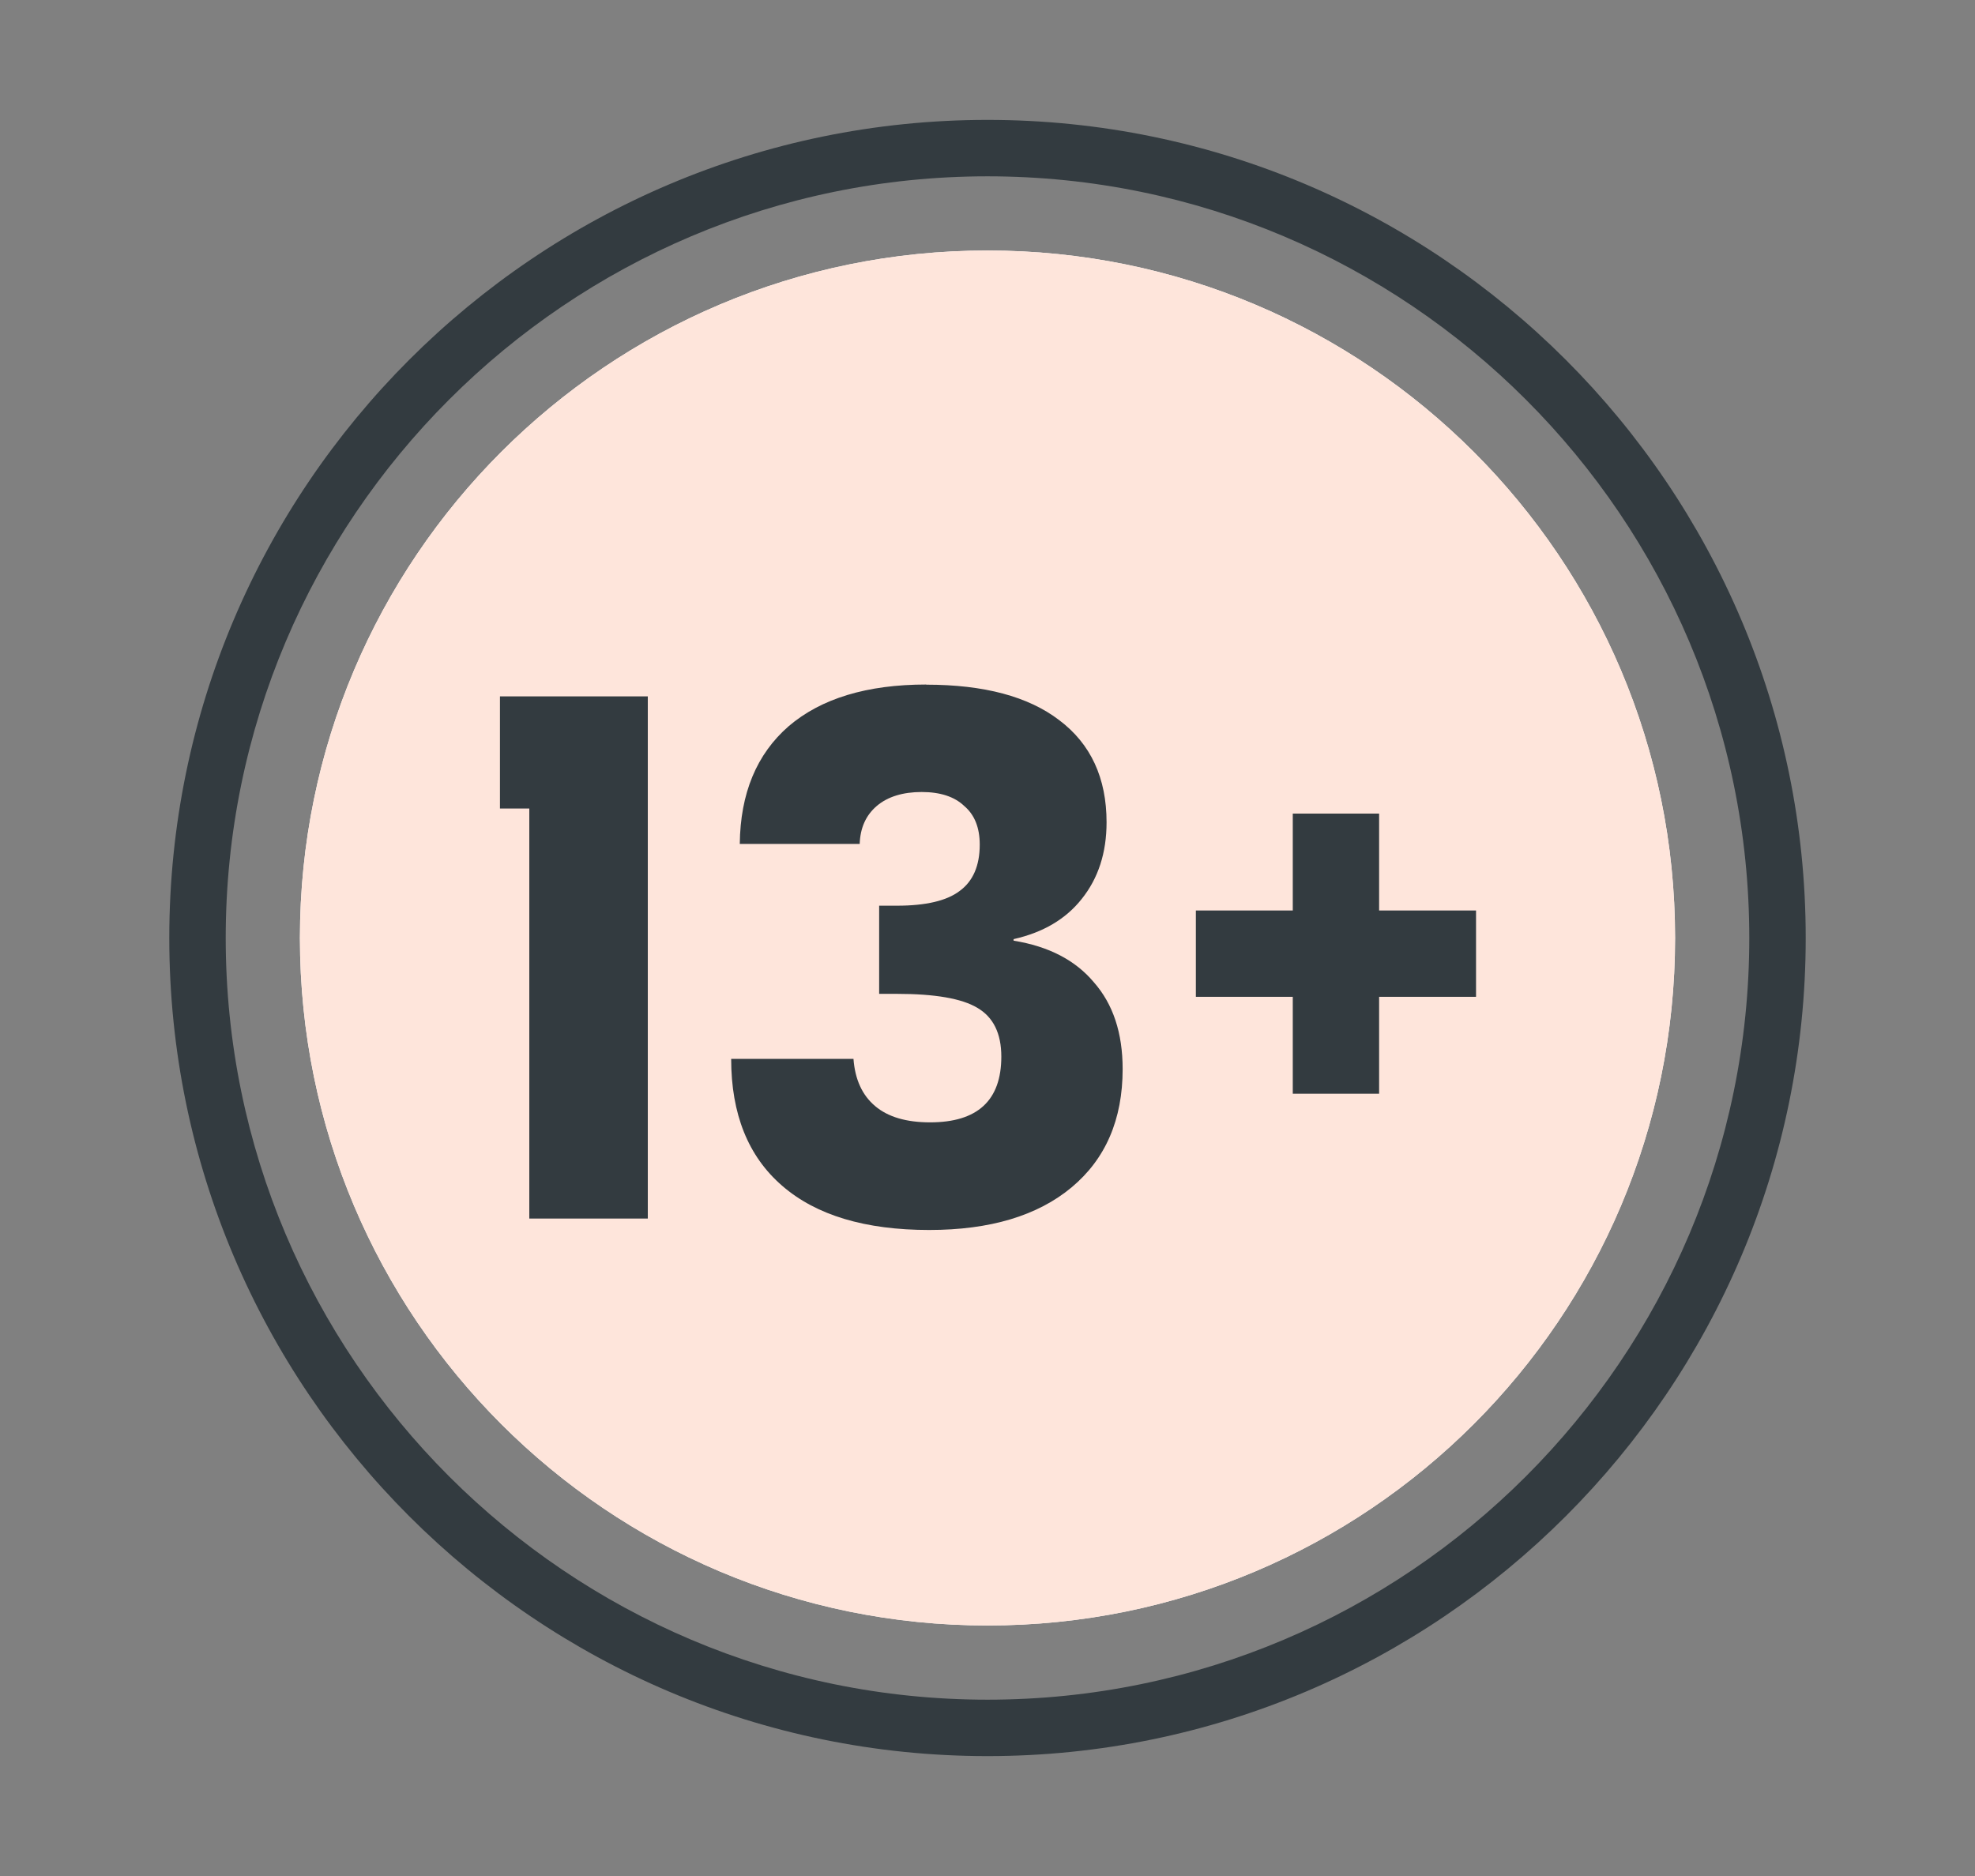 <?xml version="1.0" encoding="UTF-8"?> <svg xmlns="http://www.w3.org/2000/svg" id="icons" viewBox="0 0 140 133"><rect x="0" y="0" width="140" height="133" fill="#808080" stroke="none"/><defs><style>.cls-1{fill:#fff;}.cls-2{fill:#fee5db;}.cls-3{fill:#333b40;}</style></defs><path class="cls-1" d="M70,115.24c26.92,0,48.74-21.82,48.74-48.74s-21.82-48.74-48.74-48.74S21.26,39.58,21.26,66.5s21.82,48.74,48.74,48.74Z"></path><path class="cls-2" d="M70,115.24c26.92,0,48.74-21.82,48.74-48.74s-21.82-48.74-48.74-48.74S21.26,39.58,21.26,66.5s21.82,48.74,48.74,48.74Z"></path><path class="cls-3" d="M70,124.5c-31.98,0-58-26.02-58-58S38.02,8.5,70,8.5s58,26.02,58,58-26.02,58-58,58Zm0-112c-29.78,0-54,24.22-54,54s24.22,54,54,54,54-24.22,54-54S99.78,12.5,70,12.5Z"></path><path class="cls-3" d="M45.91,86.39h-8.39v-29.07h-2.08v-7.95h10.48v37.02Z"></path><path class="cls-3" d="M65.66,48.54c4.1,0,7.24,.84,9.43,2.52,2.23,1.68,3.35,4.1,3.35,7.24,0,2.16-.59,3.97-1.76,5.43-1.13,1.43-2.74,2.38-4.83,2.85v.11c2.49,.4,4.39,1.39,5.7,2.96,1.35,1.54,2.03,3.58,2.03,6.14,0,3.58-1.21,6.38-3.62,8.39-2.41,2.01-5.78,3.02-10.09,3.02-4.53,0-8.01-1.04-10.42-3.13-2.41-2.08-3.62-5.08-3.62-9h8.67c.11,1.46,.62,2.58,1.54,3.35,.91,.77,2.21,1.15,3.89,1.15,3.36,0,5.05-1.55,5.05-4.66,0-1.65-.57-2.8-1.7-3.46-1.1-.66-3-.99-5.7-.99h-1.26v-6.25h1.26c2.05,0,3.53-.35,4.44-1.04,.95-.69,1.43-1.79,1.43-3.29,0-1.21-.37-2.12-1.1-2.74-.69-.66-1.7-.99-3.02-.99s-2.41,.33-3.18,.99-1.17,1.55-1.21,2.69h-8.5c.04-3.58,1.19-6.36,3.46-8.34,2.3-1.97,5.56-2.96,9.76-2.96Z"></path><g><path class="cls-3" d="M85.28,70.18v-5.12h6.87v-6.87h5.12v6.87h6.87v5.12h-6.87v6.87h-5.12v-6.87h-6.87Z"></path><path class="cls-3" d="M97.76,77.54h-6.12v-6.87h-6.87v-6.12h6.87v-6.87h6.12v6.87h6.87v6.12h-6.87v6.87Zm-5.12-1h4.12v-6.87h6.87v-4.12h-6.87v-6.87h-4.12v6.87h-6.87v4.12h6.87v6.87Z"></path></g></svg> 